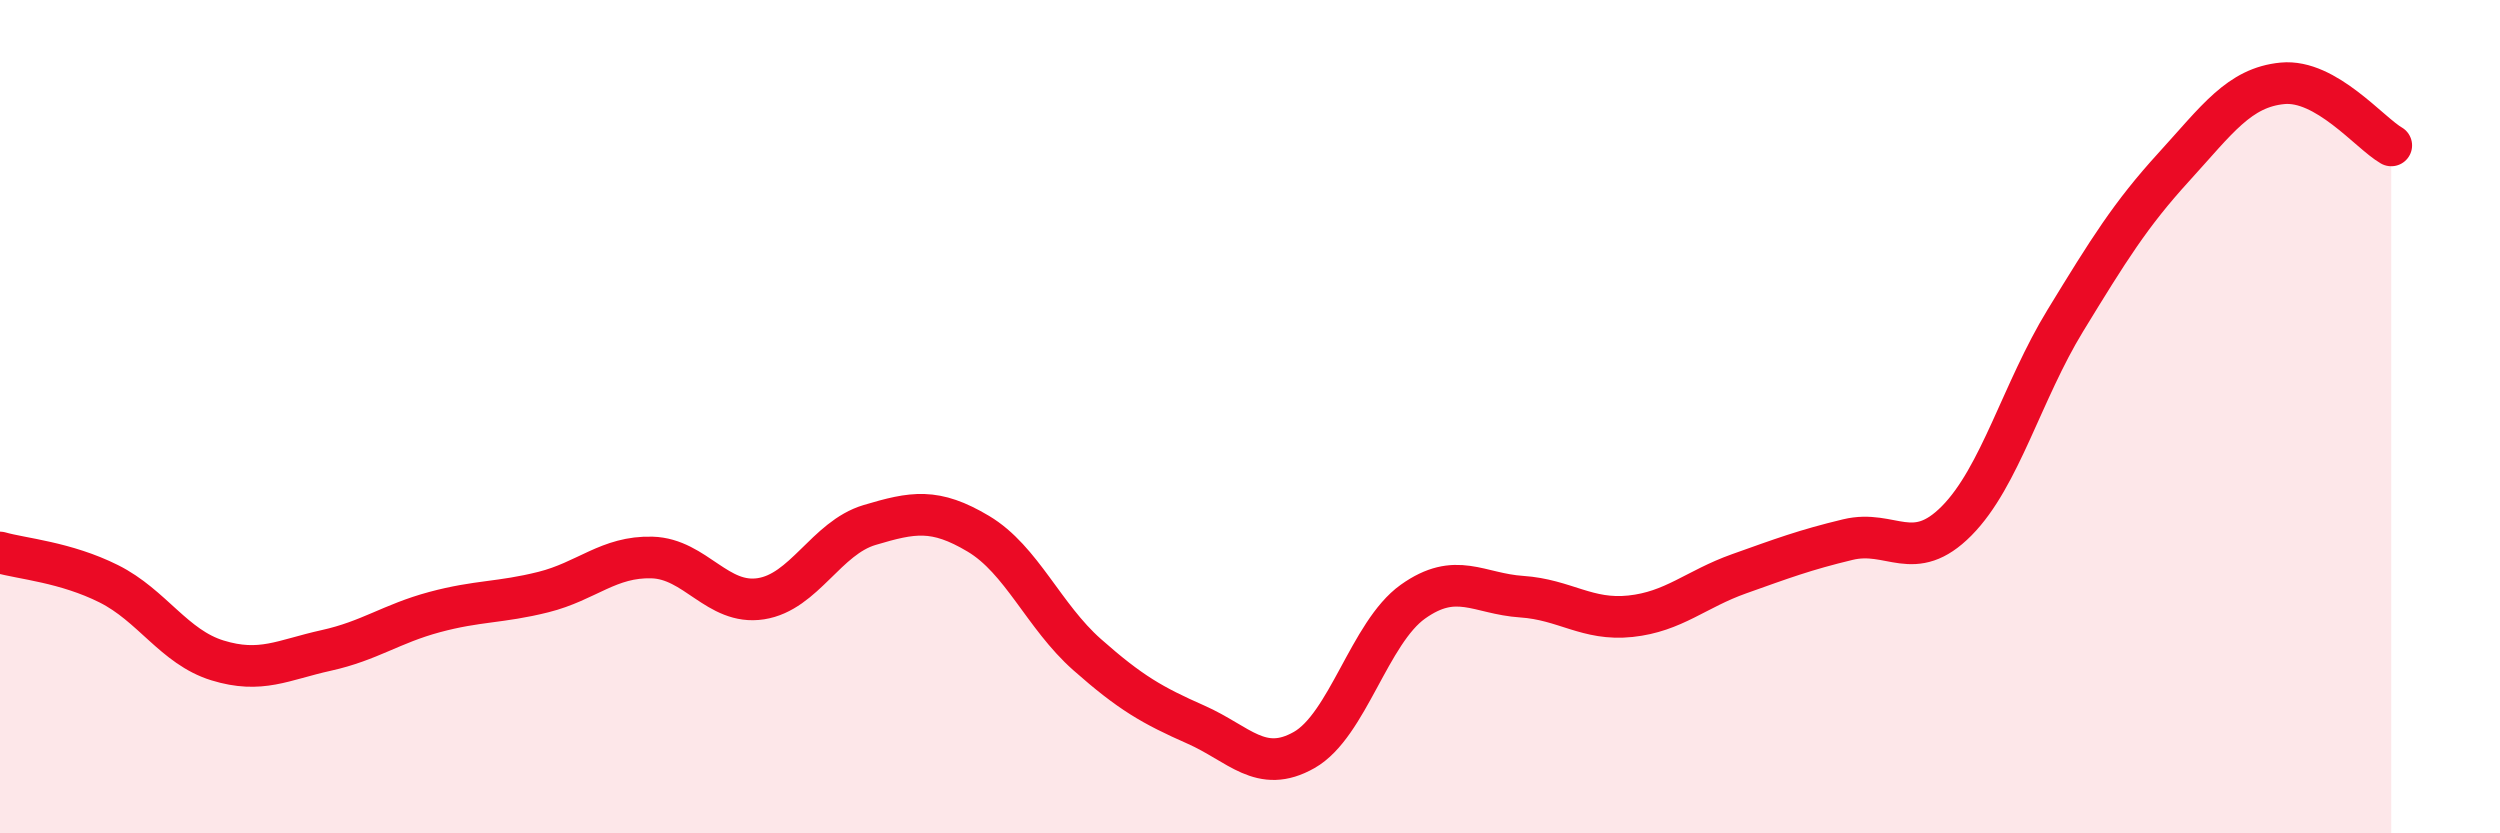 
    <svg width="60" height="20" viewBox="0 0 60 20" xmlns="http://www.w3.org/2000/svg">
      <path
        d="M 0,13.26 C 0.52,13.41 1.57,13.49 2.61,14.01 C 3.65,14.53 4.18,15.53 5.22,15.85 C 6.26,16.17 6.79,15.84 7.83,15.61 C 8.87,15.38 9.39,14.97 10.43,14.69 C 11.47,14.41 12,14.47 13.04,14.21 C 14.08,13.95 14.61,13.35 15.65,13.38 C 16.69,13.41 17.22,14.53 18.26,14.37 C 19.3,14.21 19.83,12.91 20.87,12.6 C 21.91,12.29 22.44,12.19 23.48,12.81 C 24.52,13.43 25.05,14.79 26.09,15.71 C 27.13,16.63 27.66,16.93 28.7,17.39 C 29.74,17.85 30.26,18.59 31.3,18 C 32.34,17.41 32.87,15.18 33.91,14.44 C 34.95,13.7 35.48,14.25 36.52,14.32 C 37.56,14.39 38.09,14.9 39.13,14.79 C 40.17,14.68 40.7,14.14 41.74,13.77 C 42.78,13.4 43.31,13.2 44.35,12.95 C 45.39,12.7 45.92,13.55 46.96,12.5 C 48,11.45 48.53,9.39 49.57,7.69 C 50.61,5.99 51.13,5.15 52.17,4.01 C 53.21,2.87 53.74,2.1 54.78,2 C 55.82,1.9 56.87,3.19 57.39,3.49L57.39 20L0 20Z"
        fill="#EB0A25"
        opacity="0.1"
        stroke-linecap="round"
        stroke-linejoin="round"
      />
      <path
        d="M 0,13.26 C 0.52,13.41 1.57,13.49 2.61,14.01 C 3.65,14.53 4.18,15.53 5.22,15.85 C 6.26,16.17 6.79,15.84 7.83,15.61 C 8.87,15.38 9.39,14.97 10.43,14.69 C 11.47,14.41 12,14.47 13.04,14.21 C 14.08,13.95 14.61,13.35 15.65,13.38 C 16.69,13.41 17.22,14.53 18.26,14.37 C 19.3,14.21 19.83,12.91 20.87,12.6 C 21.91,12.29 22.44,12.19 23.48,12.81 C 24.52,13.43 25.05,14.79 26.09,15.71 C 27.13,16.63 27.66,16.93 28.7,17.39 C 29.74,17.85 30.26,18.59 31.3,18 C 32.34,17.41 32.87,15.18 33.91,14.44 C 34.95,13.7 35.48,14.25 36.52,14.32 C 37.56,14.39 38.09,14.9 39.13,14.79 C 40.17,14.68 40.7,14.14 41.74,13.77 C 42.78,13.4 43.31,13.2 44.35,12.95 C 45.39,12.7 45.92,13.55 46.96,12.5 C 48,11.45 48.53,9.39 49.57,7.69 C 50.61,5.99 51.13,5.15 52.17,4.01 C 53.21,2.87 53.74,2.1 54.78,2 C 55.82,1.9 56.87,3.19 57.39,3.49"
        stroke="#EB0A25"
        stroke-width="1"
        fill="none"
        stroke-linecap="round"
        stroke-linejoin="round"
      />
    </svg>
  
